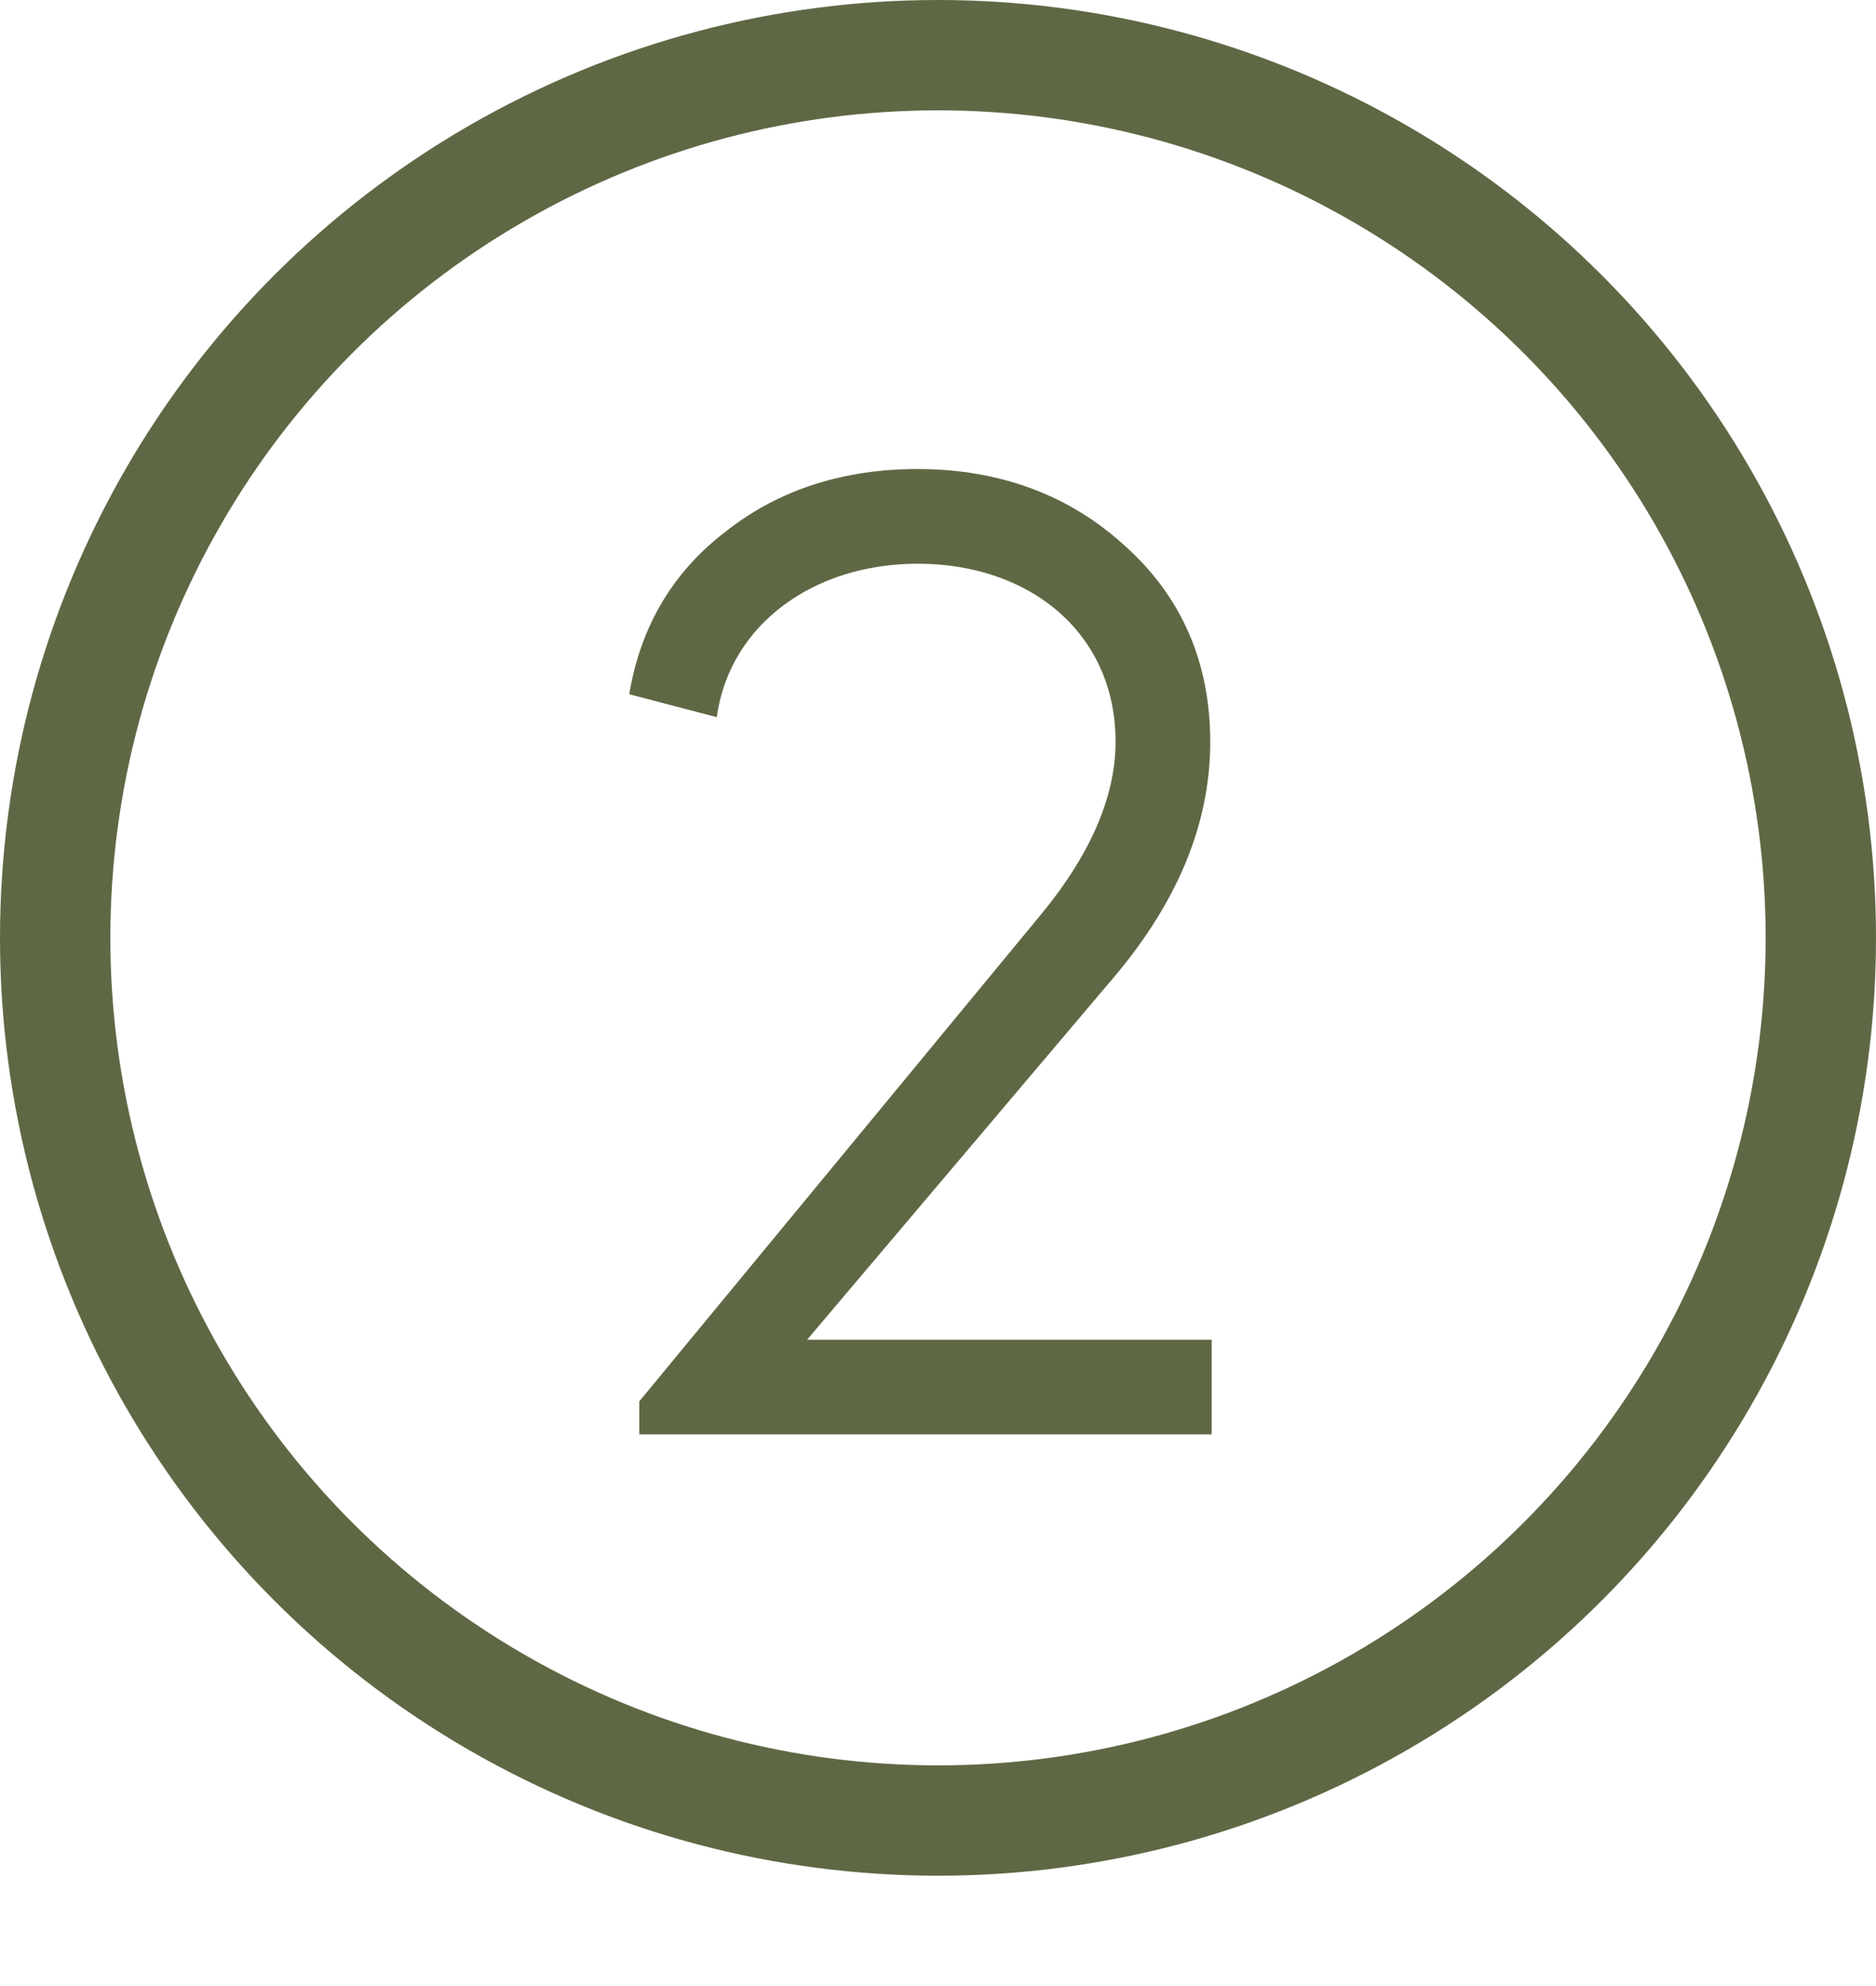 <svg width="17" height="18" viewBox="0 0 17 18" fill="none" xmlns="http://www.w3.org/2000/svg">
<circle cx="8.5" cy="8.5" r="8" stroke="#5F6844"/>
<path d="M5.793 13V12.701L9.407 8.32C9.875 7.761 10.109 7.228 10.109 6.721C10.109 5.746 9.342 5.109 8.315 5.109C7.379 5.109 6.612 5.655 6.495 6.5L5.702 6.292C5.806 5.668 6.105 5.174 6.586 4.81C7.067 4.433 7.652 4.251 8.315 4.251C9.056 4.251 9.693 4.485 10.2 4.953C10.707 5.408 10.967 6.006 10.967 6.721C10.967 7.488 10.655 8.216 10.031 8.931L7.314 12.142H10.98V13H5.793Z" fill="#5F6844"/>
</svg>
